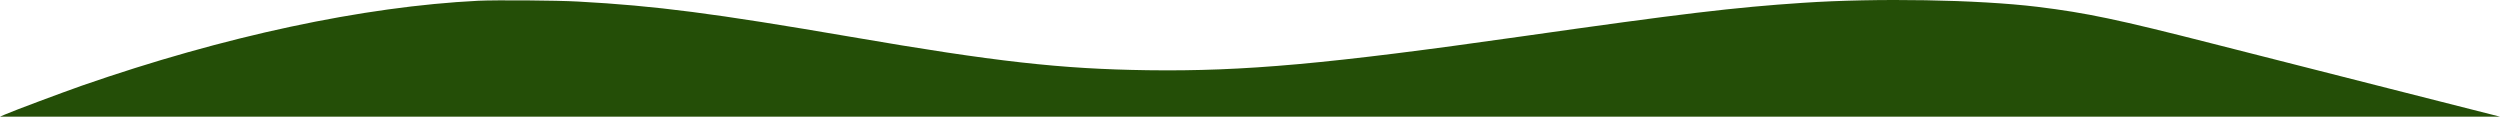 <?xml version="1.0" encoding="UTF-8"?> <svg xmlns="http://www.w3.org/2000/svg" width="1500" height="70" viewBox="0 0 1500 70" fill="none"><path d="M287.077 0.449C217.767 3.902 134.569 21.703 49.186 51.372C37.162 55.603 8.23 66.401 2.893 68.735L0 70H750H1500L1433.13 53.026C1396.36 43.687 1349.23 31.723 1328.33 26.372C1270.6 11.635 1252.08 7.744 1222.5 4.097C1186.88 -0.232 1126.13 -1.302 1081.44 1.713C1040.48 4.437 1009.17 8.182 912.988 21.849C796.807 38.386 746.464 42.909 688.598 42.131C636.519 41.401 597.3 37.024 510.759 22.141C428.268 7.988 393.356 3.464 346.871 0.935C334.012 0.206 297.621 -0.038 287.077 0.449Z" fill="#244E07"></path></svg> 